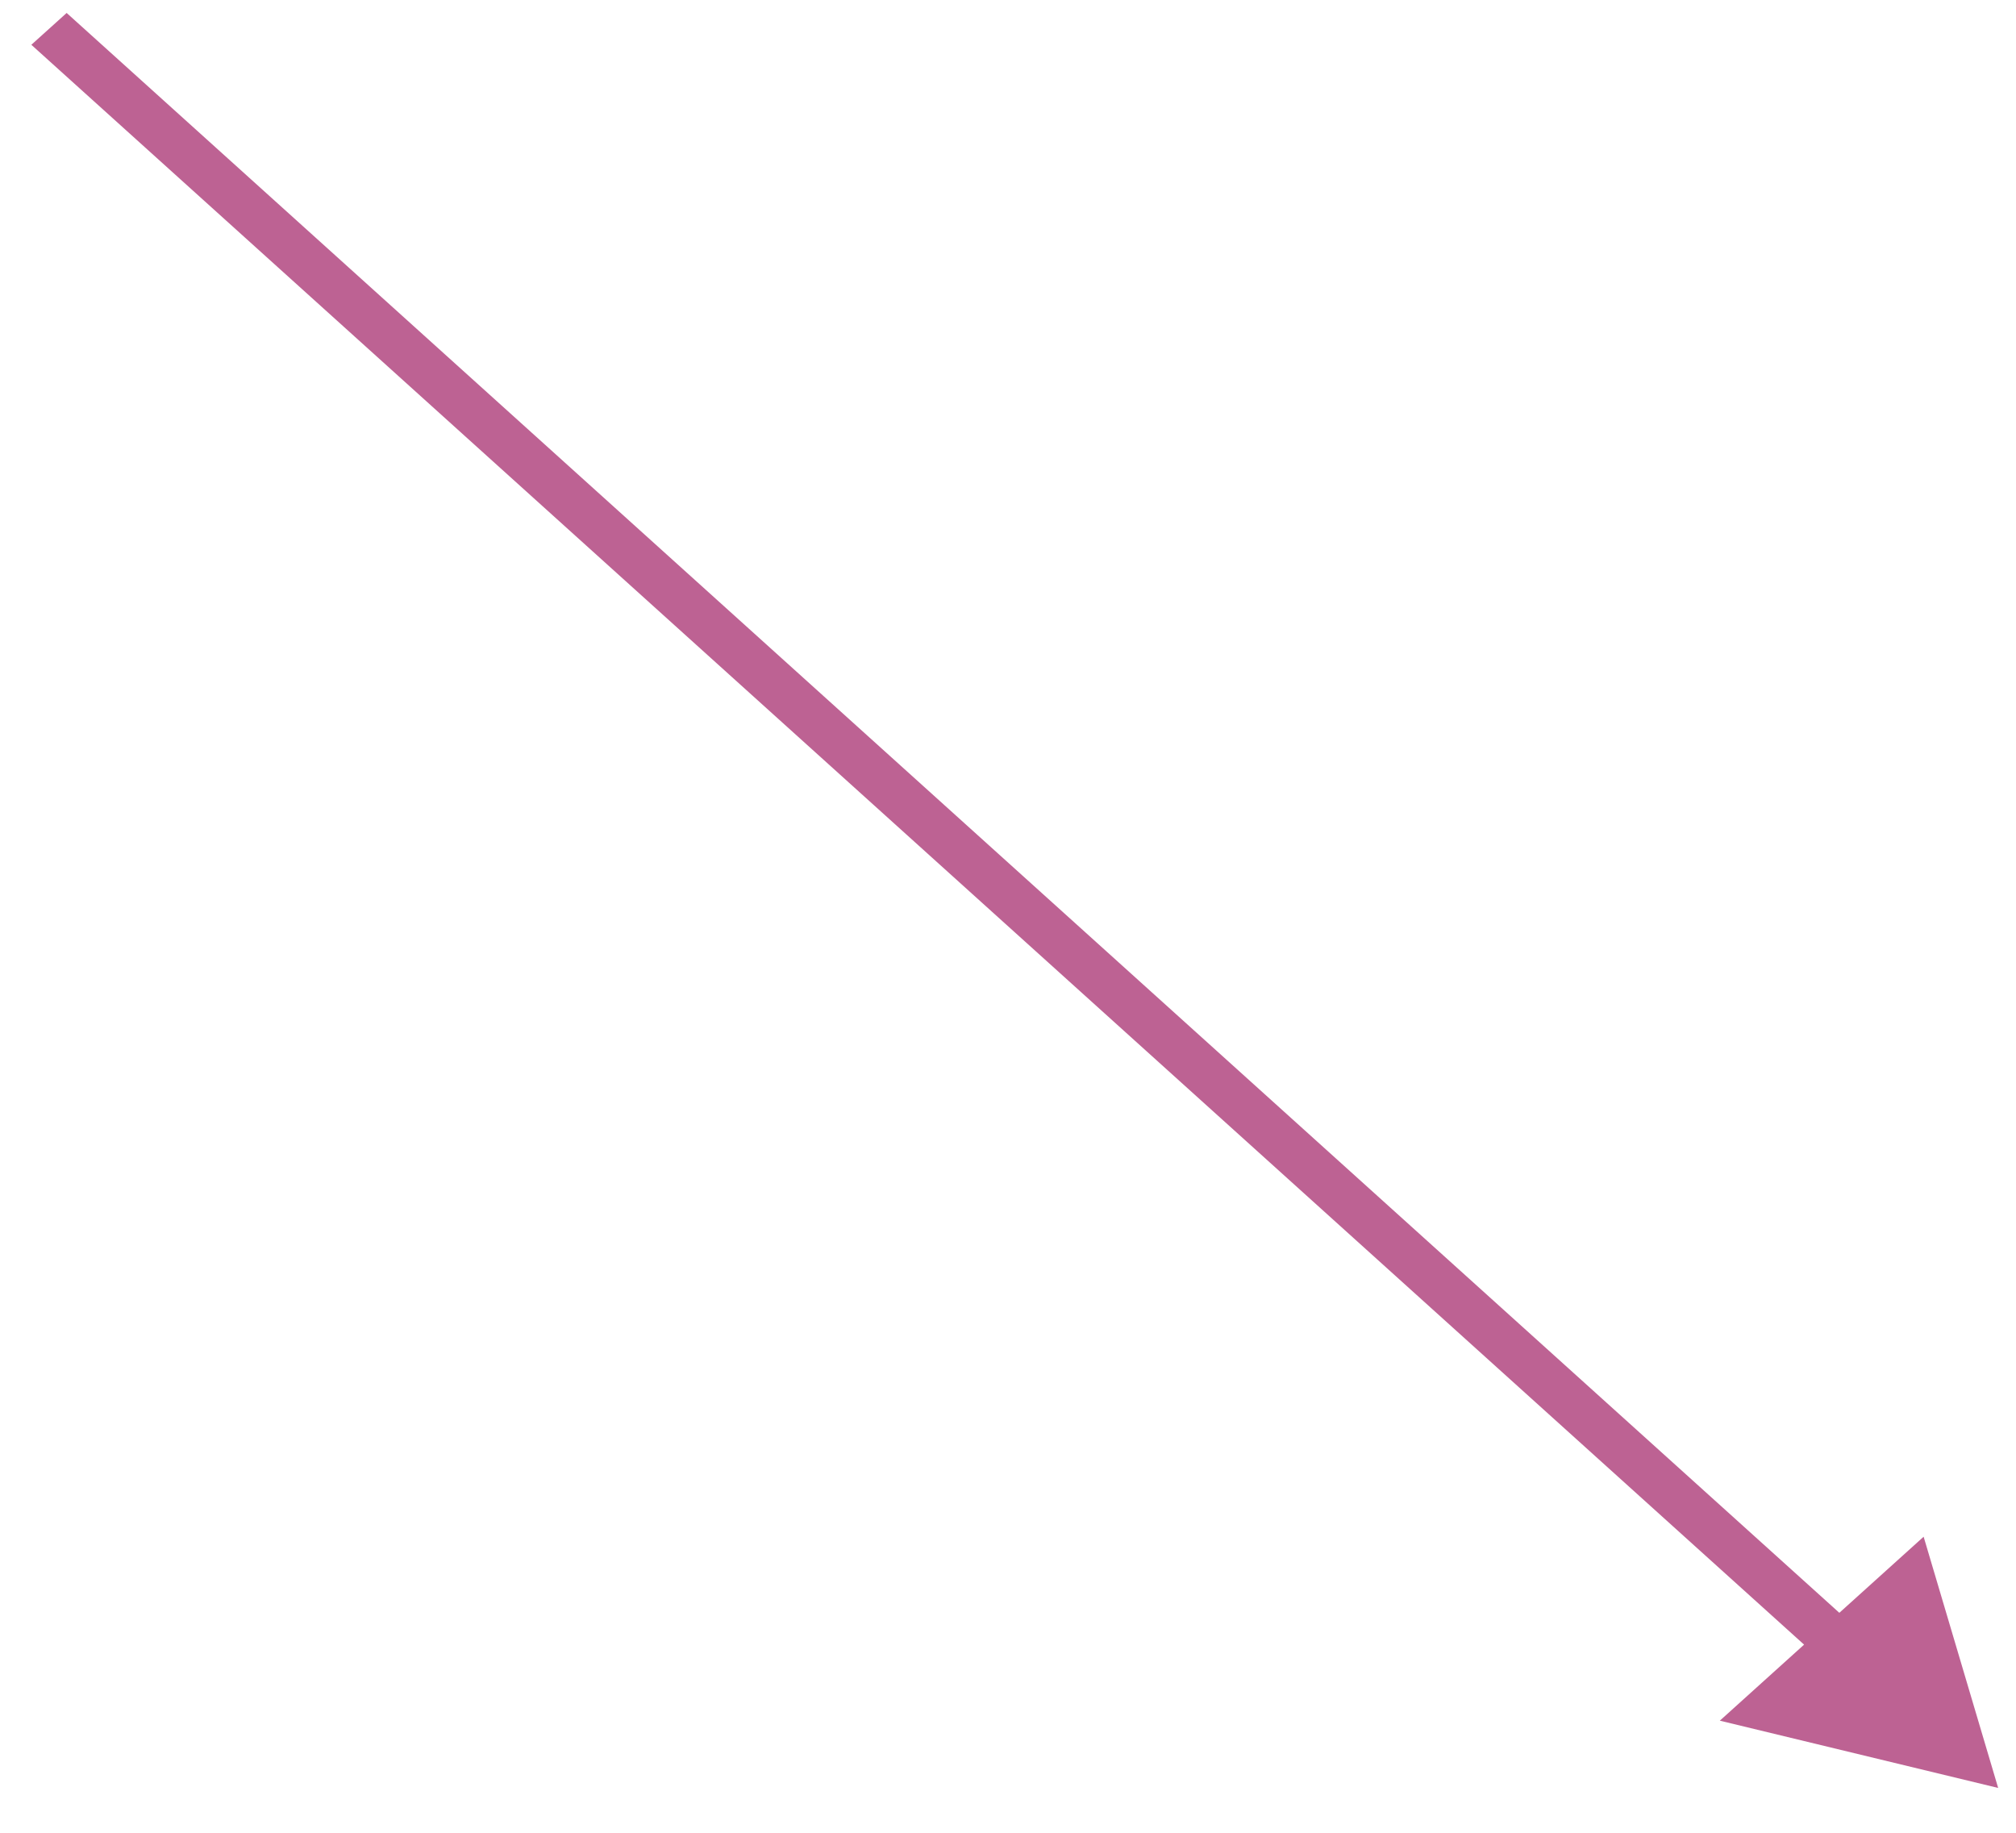 <?xml version="1.0" encoding="UTF-8"?> <svg xmlns="http://www.w3.org/2000/svg" width="33" height="30" viewBox="0 0 33 30" fill="none"><path d="M32.708 29.266L31.488 25.154L28.152 28.165L32.708 29.266ZM0.513 0.733L29.82 27.181L30.397 26.66L1.091 0.212L0.513 0.733Z" fill="#BD6293"></path></svg> 